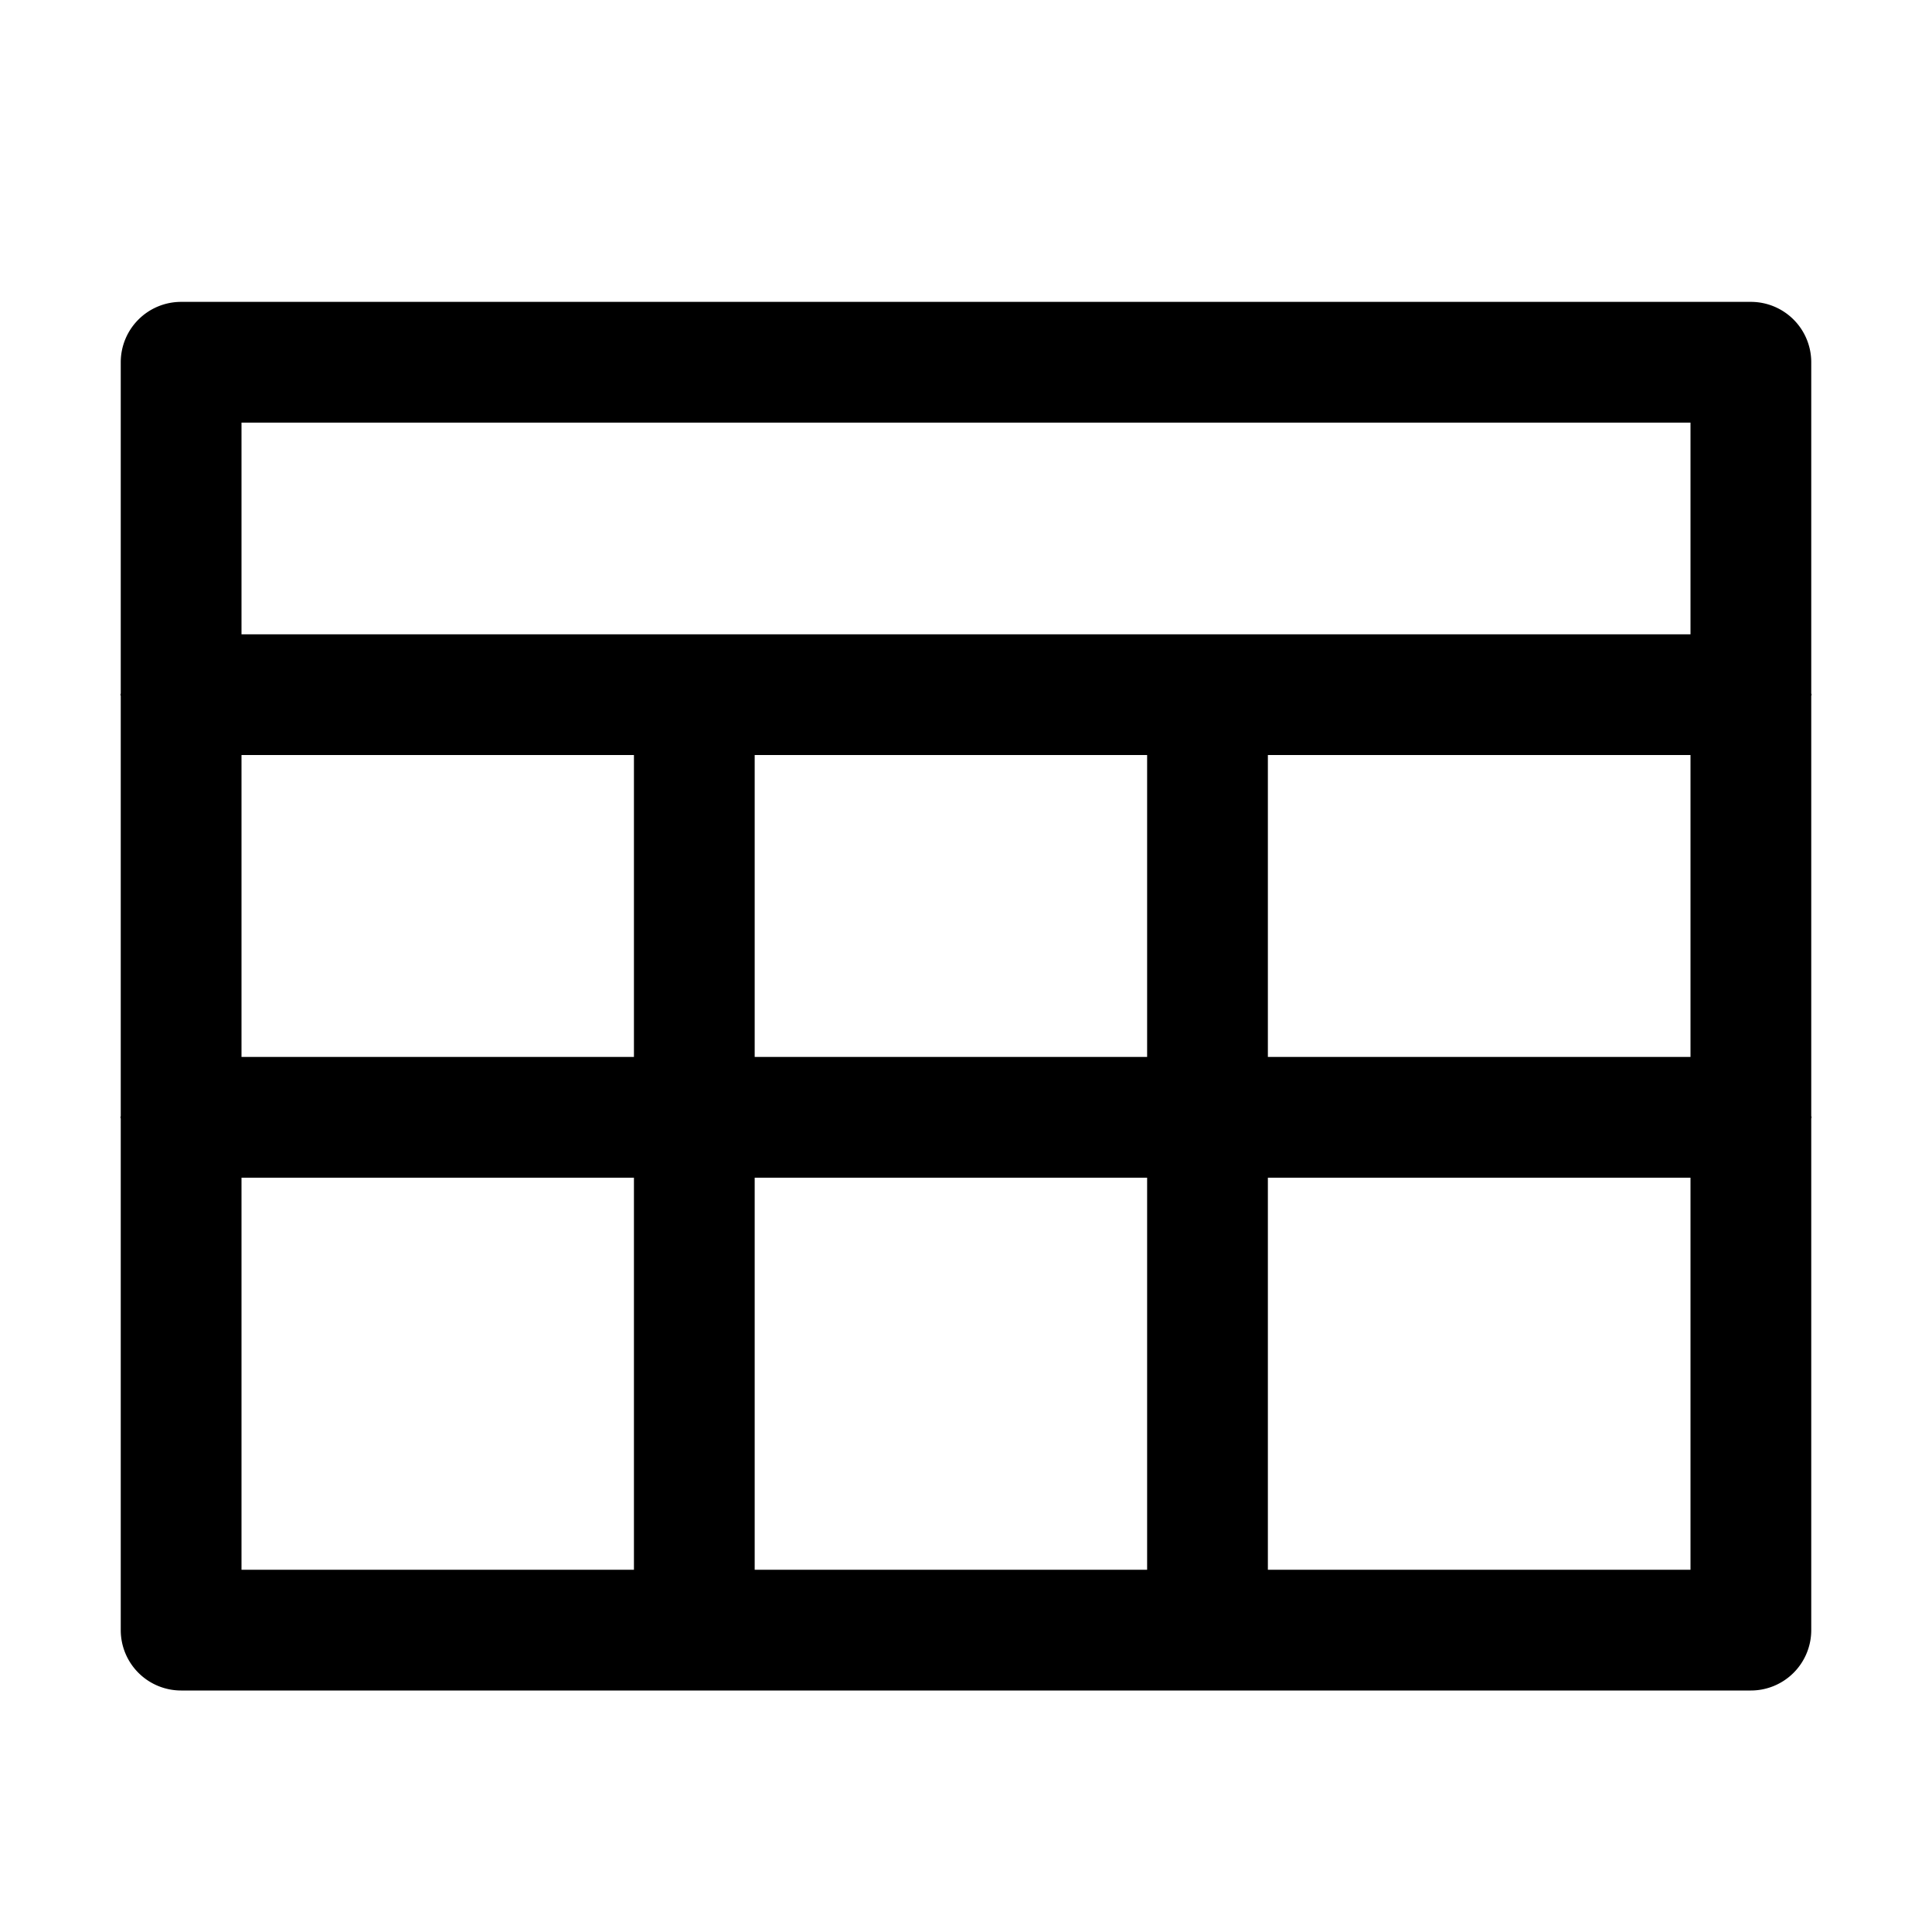 <svg class="icon" viewBox="0 0 1024 1024" xmlns="http://www.w3.org/2000/svg" width="200" height="200"><defs><style/></defs><path d="M960 591.424V368.96c0-.288.16-.512.16-.768s-.16-.512-.16-.768V192a32 32 0 00-32-32H96a32 32 0 00-32 32v175.424c0 .288-.16.512-.16.768s.16.48.16.768v222.464c0 .288-.16.512-.16.768s.16.48.16.768V864a32 32 0 0032 32h832a32 32 0 0032-32V592.96c0-.288.16-.512.16-.768s-.16-.512-.16-.768zm-560-31.232v-160h208v160H400zm208 64V832H400V624.192h208zm-480-224h208v160H128v-160zm544 0h224v160H672v-160zM896 224v112.192H128V224h768zM128 624.192h208V832H128V624.192zM672 832V624.192h224V832H672z"/></svg>